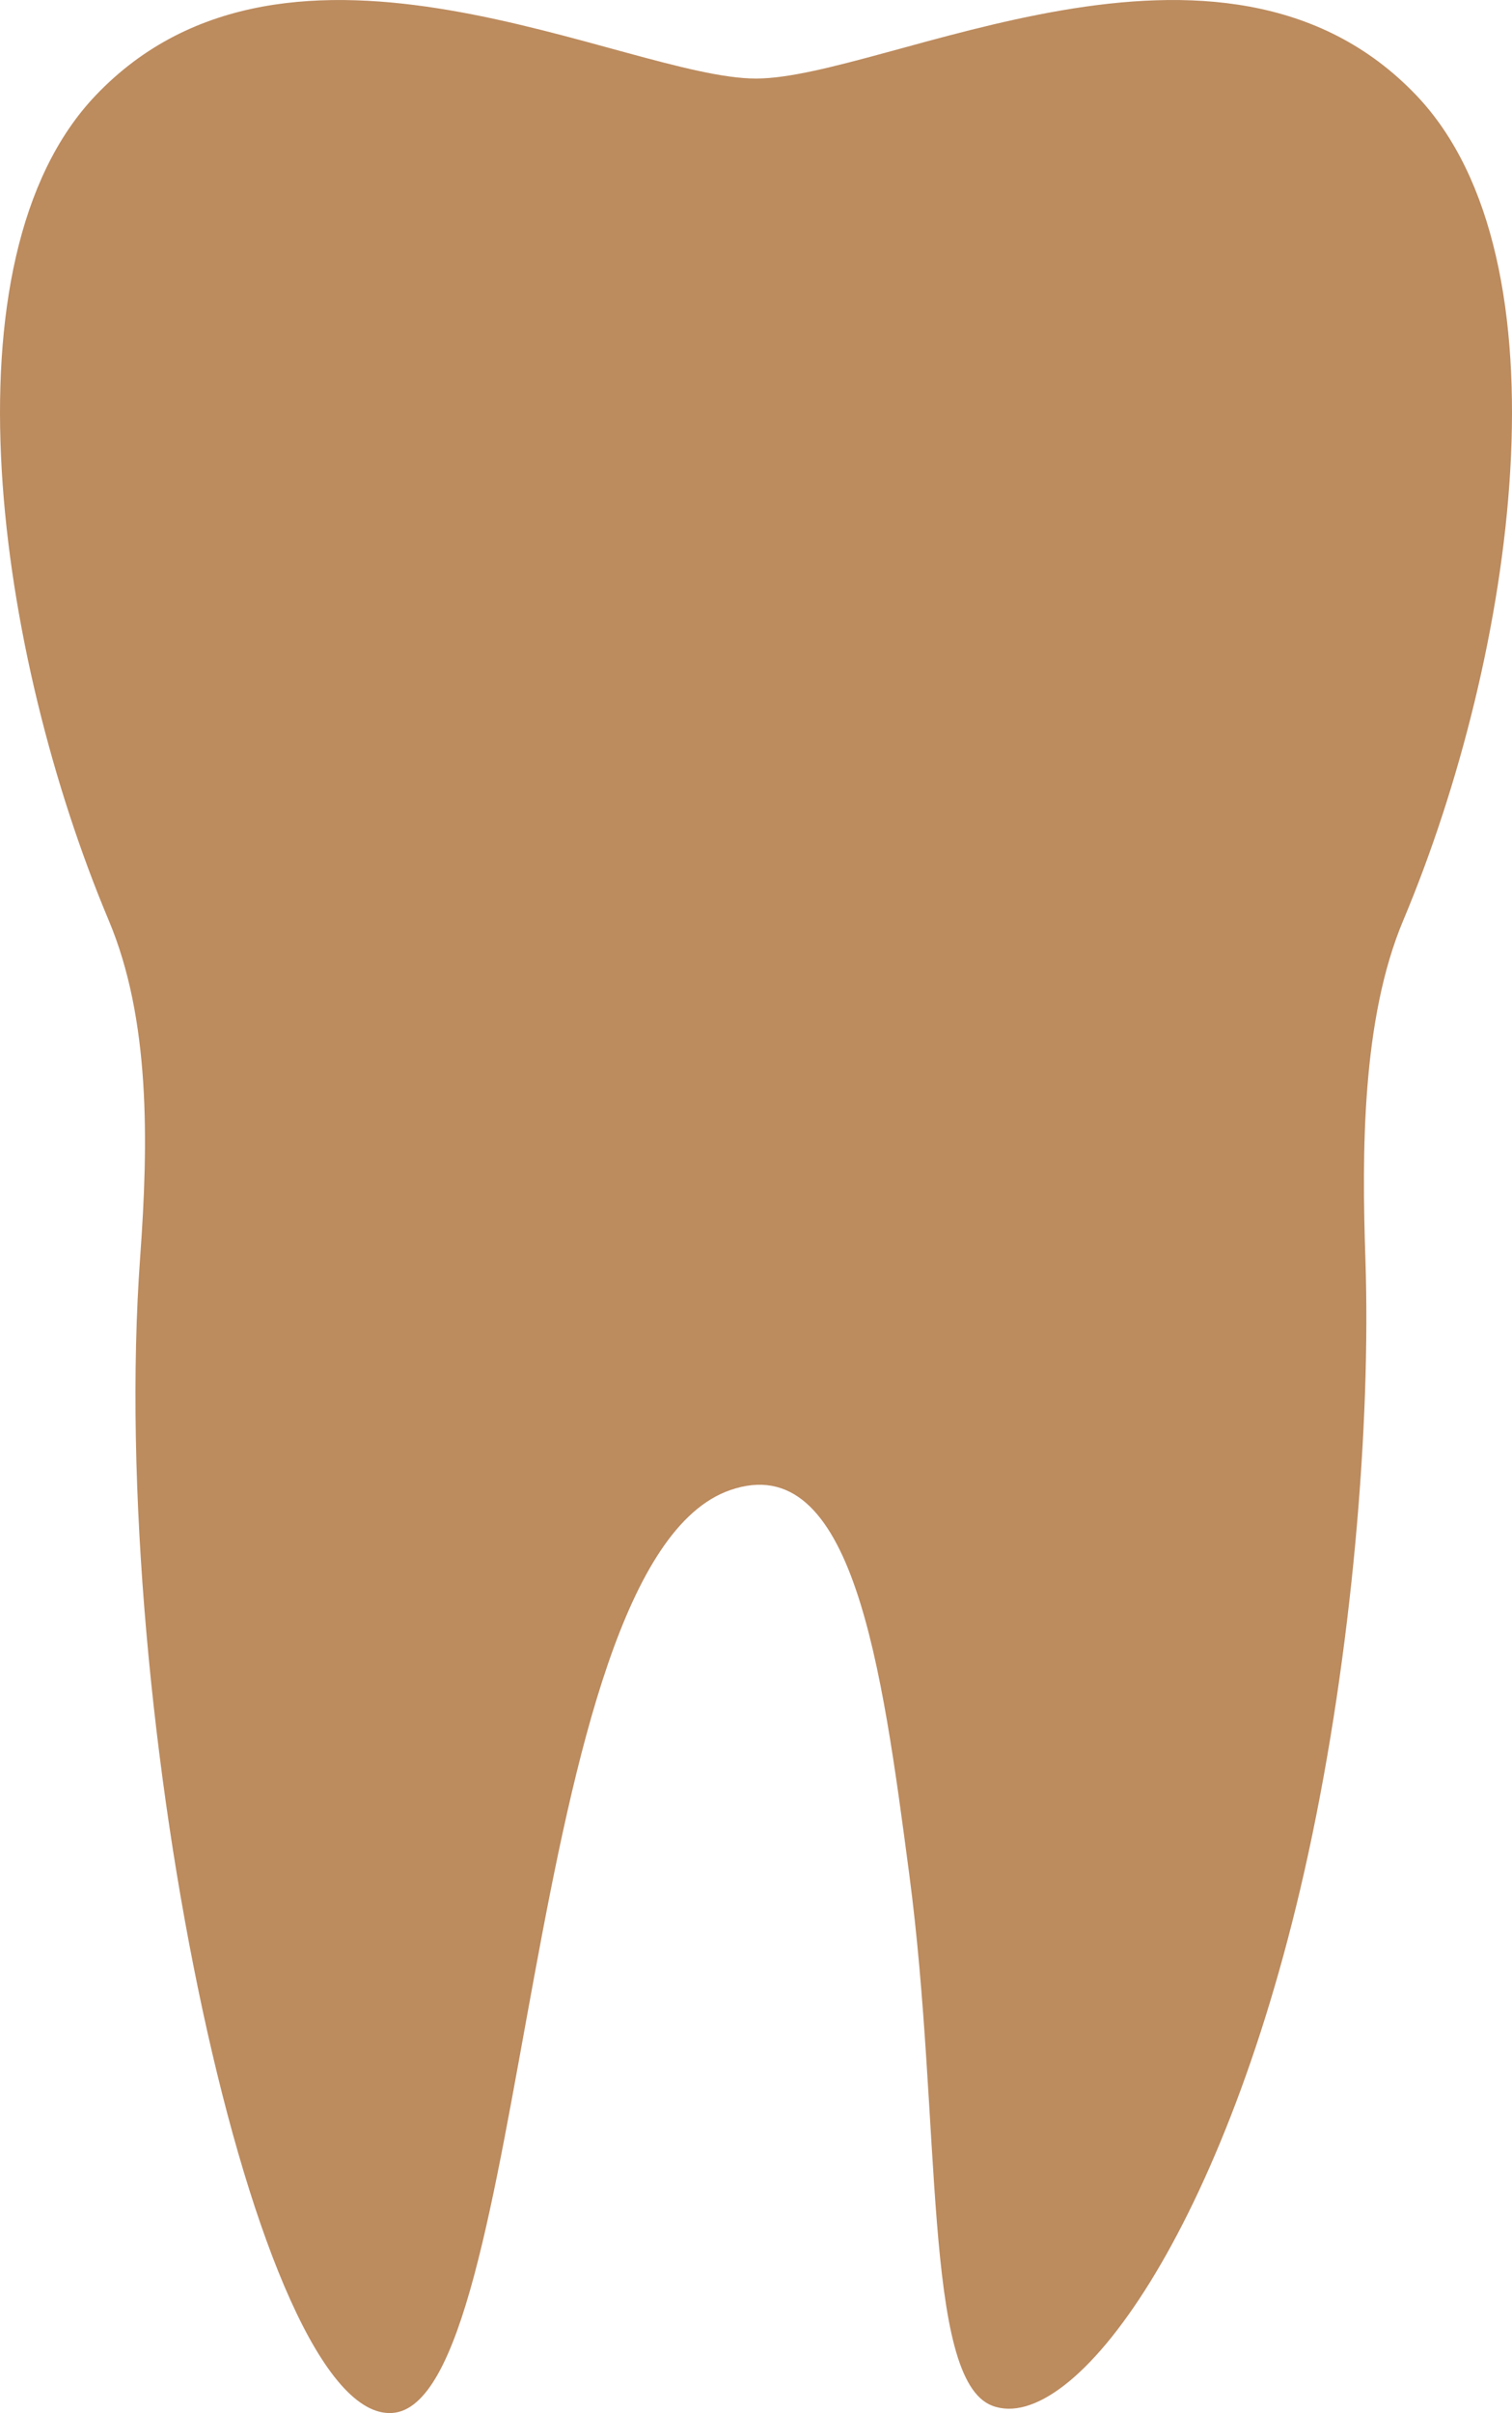 <svg width="42" height="67" viewBox="0 0 42 67" fill="none" xmlns="http://www.w3.org/2000/svg">
<path d="M20.999 2.181C17.403 2.181 8.051 -3.029 2.649 2.658C-1.68 7.216 -0.082 18.178 3.021 25.556C4.176 28.301 4.126 31.704 3.895 34.884C2.967 47.62 7.106 67.229 10.89 66.998C14.77 66.762 14.421 43.412 20.279 41.375C23.7 40.184 24.499 46.307 25.257 52.04C26.165 58.9 25.631 66.063 27.562 66.796C29.809 67.651 34.074 61.907 36.34 51.475C37.558 45.87 38.083 39.537 37.928 34.961C37.828 32 37.824 28.3 38.979 25.555C42.082 18.178 43.68 7.215 39.352 2.657C33.948 -3.029 24.596 2.181 20.999 2.181Z" fill="#BC8B5E"/>
</svg>
